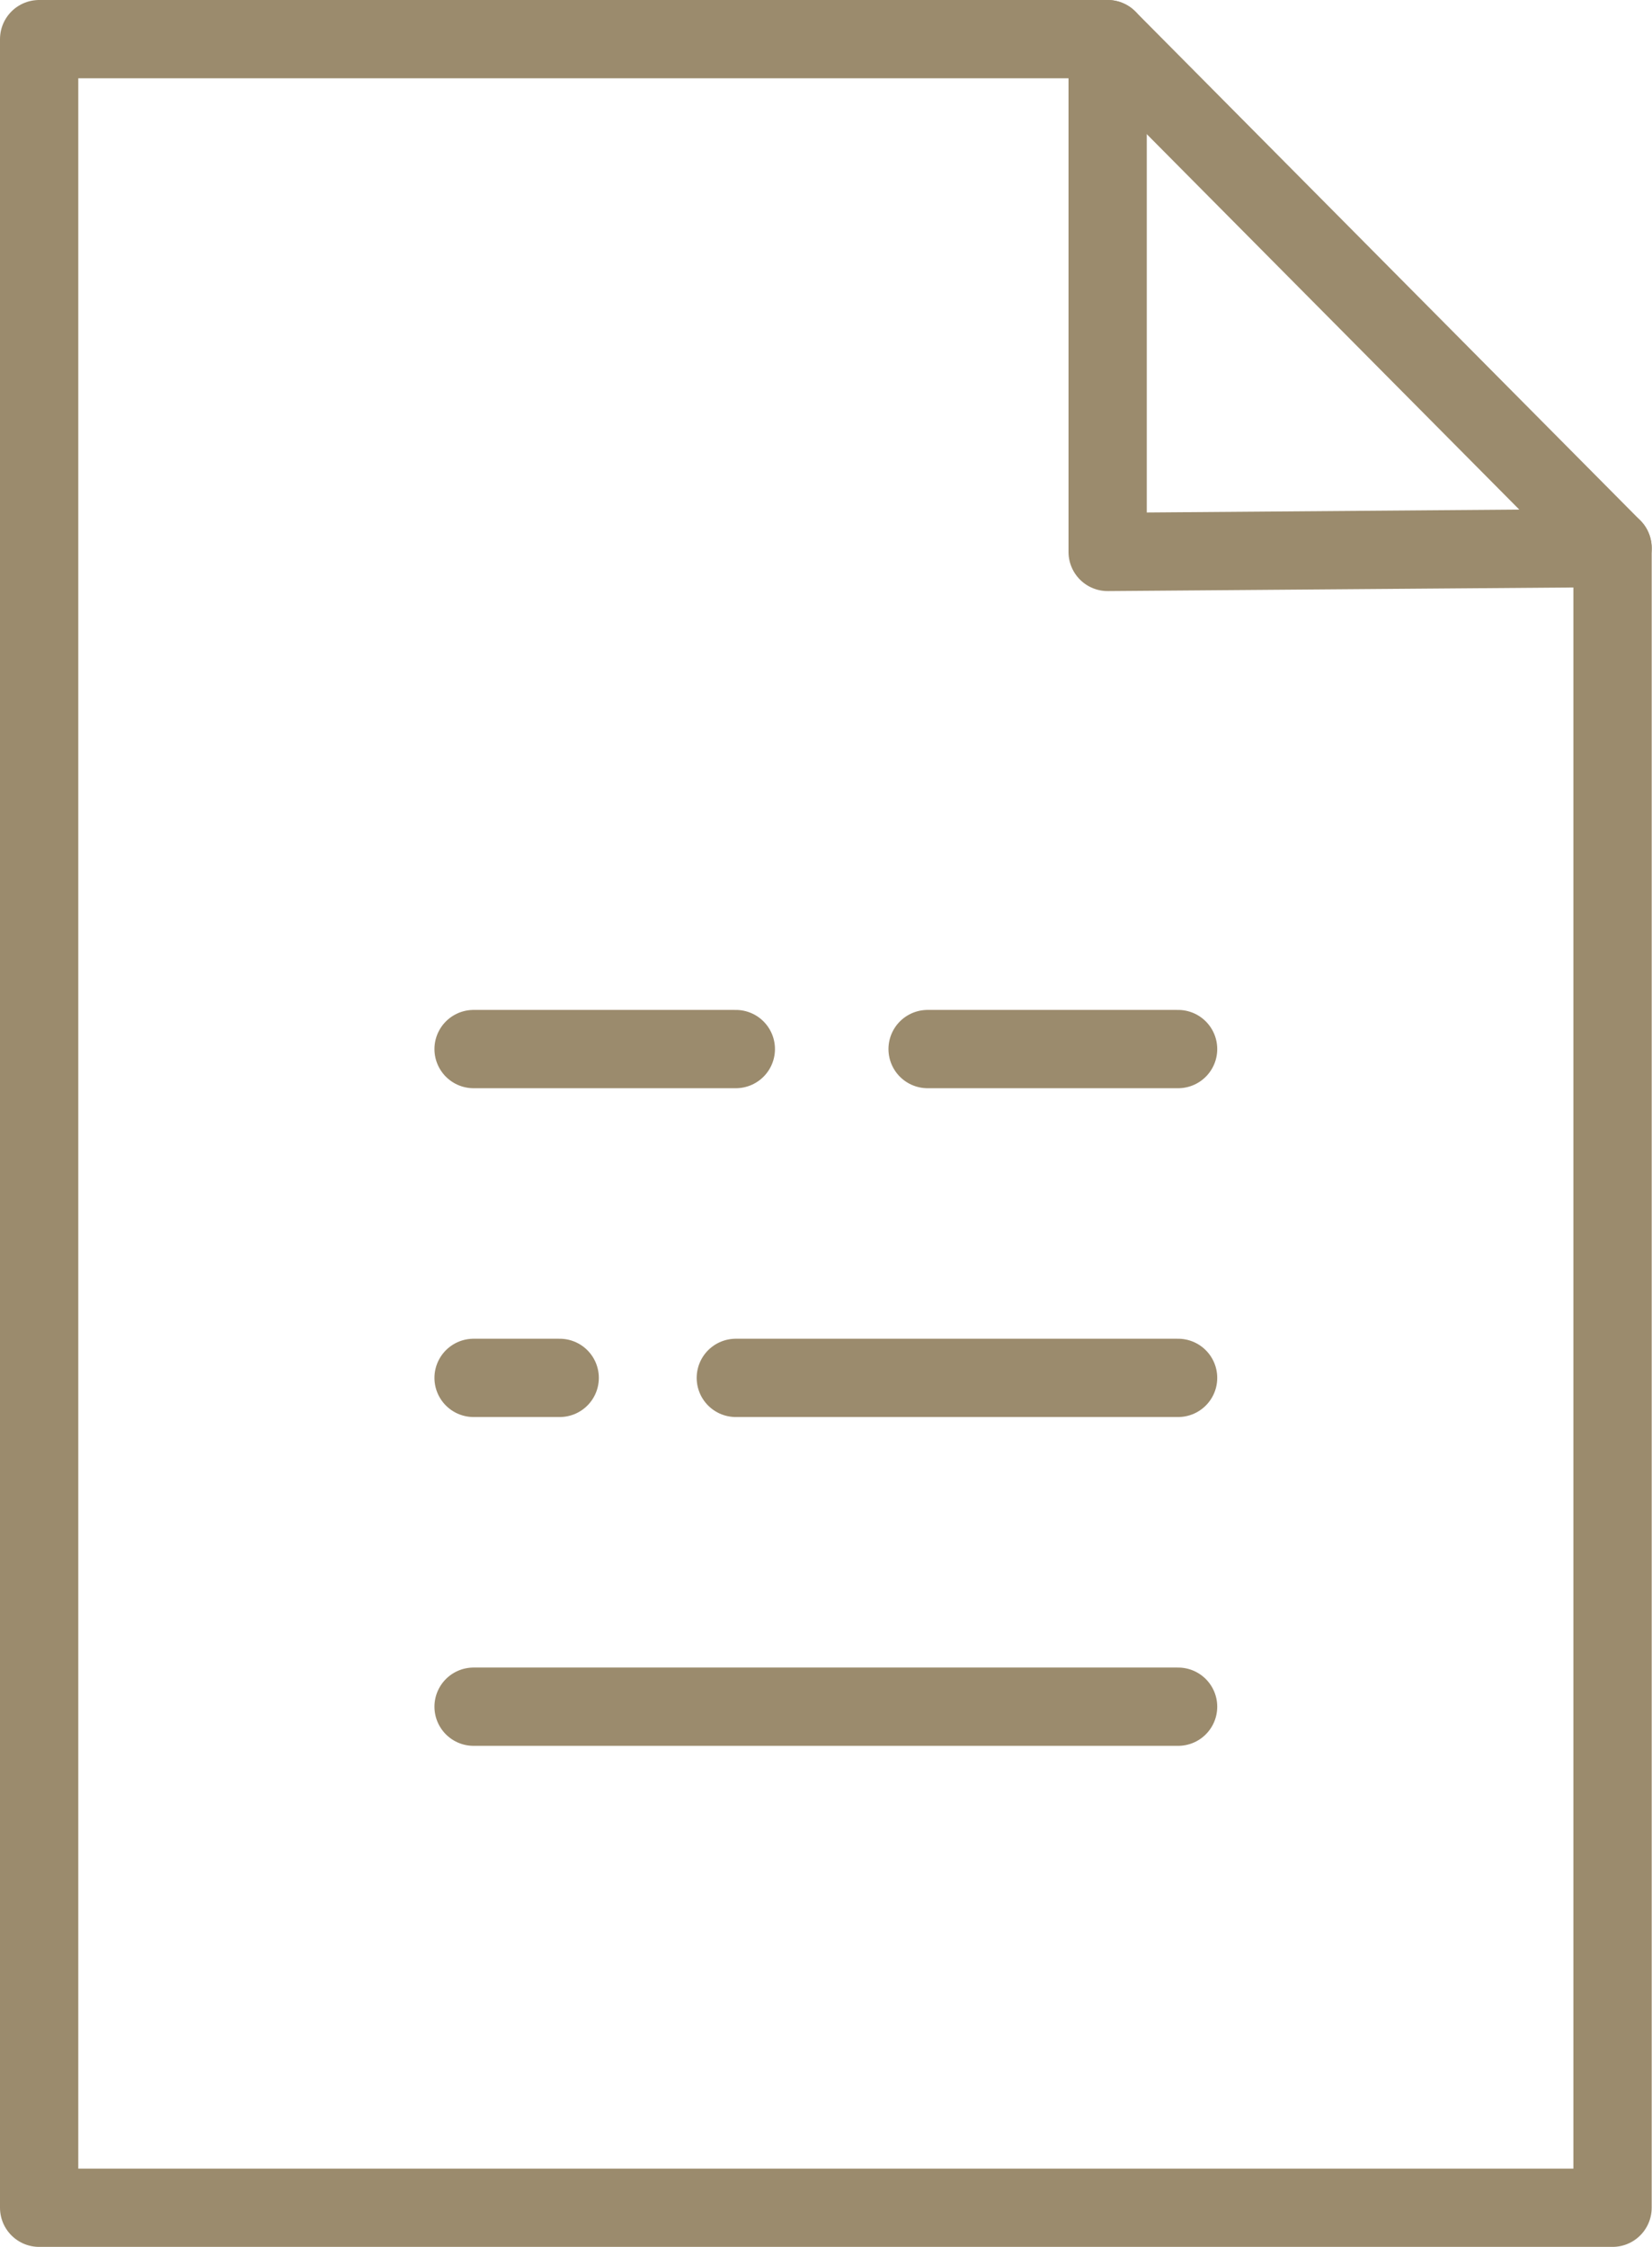 <svg xmlns="http://www.w3.org/2000/svg" width="42.208" height="57.4" viewBox="0 0 42.208 57.4">
  <g id="Layer_2" transform="translate(-10.9 -3.3)">
    <g id="Group_9" data-name="Group 9">
      <path id="Path_32" data-name="Path 32" d="M52.1,17.3V59.7H11.9V4.3H39.2Z" fill="none" stroke="#9b8b6d" stroke-linecap="round" stroke-linejoin="round" stroke-miterlimit="10" stroke-width="2"/>
      <path id="Path_33" data-name="Path 33" d="M39.2,4.3V17.4l12.9-.1" fill="none" stroke="#9b8b6d" stroke-linecap="round" stroke-linejoin="round" stroke-miterlimit="10" stroke-width="2"/>
      <line id="Line_10" data-name="Line 10" x2="11.3" transform="translate(29.7 38.5)" fill="none" stroke="#9b8b6d" stroke-linecap="round" stroke-linejoin="round" stroke-miterlimit="10" stroke-width="2"/>
      <line id="Line_11" data-name="Line 11" x2="2.2" transform="translate(23 38.5)" fill="none" stroke="#9b8b6d" stroke-linecap="round" stroke-linejoin="round" stroke-miterlimit="10" stroke-width="2"/>
      <line id="Line_12" data-name="Line 12" x2="18" transform="translate(23 46.9)" fill="none" stroke="#9b8b6d" stroke-linecap="round" stroke-linejoin="round" stroke-miterlimit="10" stroke-width="2"/>
      <line id="Line_13" data-name="Line 13" x2="6.4" transform="translate(34.6 30.1)" fill="none" stroke="#9b8b6d" stroke-linecap="round" stroke-linejoin="round" stroke-miterlimit="10" stroke-width="2"/>
      <line id="Line_14" data-name="Line 14" x2="6.7" transform="translate(23 30.1)" fill="none" stroke="#9b8b6d" stroke-linecap="round" stroke-linejoin="round" stroke-miterlimit="10" stroke-width="2"/>
    </g>
  </g>
</svg>

